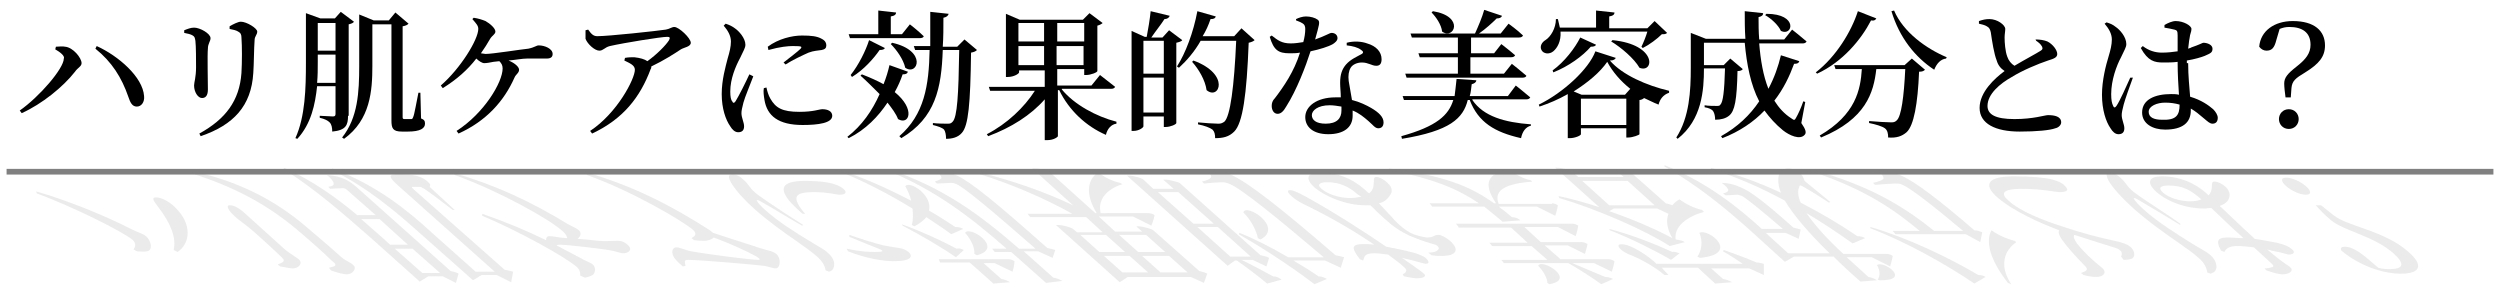 <?xml version="1.0" encoding="utf-8"?>
<!-- Generator: Adobe Illustrator 27.9.0, SVG Export Plug-In . SVG Version: 6.00 Build 0)  -->
<svg version="1.1" id="レイヤー_1" xmlns="http://www.w3.org/2000/svg" xmlns:xlink="http://www.w3.org/1999/xlink" x="0px"
	 y="0px" viewBox="0 0 380 44.7" style="enable-background:new 0 0 380 44.7;" xml:space="preserve">
<style type="text/css">
	.st0{fill:#808080;stroke:#808080;stroke-width:0.866;stroke-miterlimit:10;}
	.st1{opacity:0.16;}
	.st2{fill:#808080;}
</style>
<line class="st0" x1="1" y1="26.1" x2="379" y2="26.1"/>
<g>
	<g>
		<path d="M8.4,7.5l0.1-0.4c0.4,0,1-0.1,1.4,0c1.2,0.1,2.5,1.7,2.5,2.5c0,0.5-0.6,0.7-1,1.3c-1.8,2.3-5,4.9-8.1,6.3l-0.3-0.4
			c3-2.1,6.7-6.4,6.7-7.9C9.9,8.5,9.1,7.9,8.4,7.5z M20.8,16.2c-0.7,0-1-0.6-1.3-1.5c-1-2.9-2.5-5.3-5-7.3L14.7,7
			c3.3,1.5,7,4.7,7.2,7.6C22,15.5,21.5,16.2,20.8,16.2z"/>
		<path d="M28,5V4.6c0.5-0.2,1-0.4,1.5-0.4c0.9,0,2.5,0.9,2.5,1.6c0,0.5-0.4,0.8-0.4,1.6c-0.1,0.9,0,5,0,6.2c0,1-0.4,1.3-0.9,1.3
			c-0.6,0-1.2-0.9-1.2-1.9c0-0.5,0.3-1.2,0.3-2.8c0-1,0-3.2-0.1-4c-0.1-0.5-0.1-0.6-0.4-0.8S28.5,5.1,28,5z M30.5,20.7l-0.2-0.4
			c4-2.2,6.1-5,6.4-9.2c0.1-1.7,0.1-4.1,0-5.4c0-0.4-0.1-0.7-0.5-0.9c-0.3-0.2-0.8-0.3-1.3-0.4l0-0.4c0.5-0.3,1.3-0.7,1.7-0.7
			c0.9,0,2.5,1,2.5,1.5c0,0.5-0.4,0.7-0.4,1.3c-0.1,1.2-0.1,3.7-0.2,5C38.2,16.1,35.5,19,30.5,20.7z"/>
		<path d="M52.9,17.6c0,1.4-0.3,2.2-2.4,2.4c0-0.6-0.1-1.1-0.4-1.4c-0.3-0.3-0.7-0.5-1.5-0.7v-0.3c0,0,1.7,0.1,2,0.1
			c0.3,0,0.4-0.1,0.4-0.4v-4.2h-2.8c-0.3,2.8-0.9,5.7-3,8L44.9,21c1.5-3.3,1.6-7.6,1.6-11.5V2l2.2,0.8h2.2l0.9-1l2,1.5
			c-0.1,0.2-0.4,0.3-0.8,0.4V17.6z M51,12.6V8.3h-2.7v1.2c0,1,0,2-0.1,3.1H51z M48.3,3.5v4.2H51V3.5H48.3z M64,18
			c0.5,0.2,0.6,0.4,0.6,0.8c0,0.7-0.7,1.2-2.6,1.2h-0.9c-1.4,0-1.6-0.5-1.6-1.7V3.7h-2.9V10c0,3.8-0.3,8.2-4.3,11.1l-0.3-0.2
			c2.4-3,2.6-6.9,2.6-10.9V2.2l2.2,0.9h2.3l1-1.2l2,1.7c-0.2,0.2-0.4,0.3-0.9,0.4v13.7c0,0.3,0,0.4,0.3,0.4h0.5c0.2,0,0.4,0,0.5,0
			c0.1,0,0.2,0,0.3-0.3c0.2-0.4,0.5-2.3,0.8-3.7h0.3L64,18z"/>
		<path d="M72,2.7c0.7,0.1,1.3,0.3,1.8,0.5c0.7,0.4,1.5,1.1,1.5,1.6c0,0.4-0.5,0.6-0.8,1.1c-0.4,0.7-0.9,1.5-1.4,2.2
			c0.2,0,0.5,0.1,0.7,0.1c1.1,0,5.4-0.7,6.5-0.8c1-0.2,1.2-0.5,1.6-0.5c0.9,0,2.1,0.5,2.1,1.3c0,0.4-0.2,0.7-0.9,0.7s-2,0-3,0
			c-0.7,0-1.7,0.2-2.8,0.3c1,0.4,1.6,1,1.6,1.4c0,0.5-0.5,0.7-0.7,1.2c-1.6,3.6-4.3,6.6-8.5,8.5l-0.3-0.4c4.2-2.7,7-7.4,7-9.5
			c0-0.5-0.2-0.8-0.5-1.1l-0.9,0.1c-0.5,0.1-1,0.2-1.4,0.2c-0.3,0-0.8-0.3-1.2-0.7c-1.3,1.7-3,3.2-5.1,4.5l-0.3-0.4
			c3-2.6,5.7-7,5.7-8.6c0-0.5-0.3-0.8-0.9-1.5L72,2.7z"/>
		<path d="M89.4,4.5c0.5,0.7,0.8,1,1.4,1c1.7,0,9.1-0.8,10.4-1c0.6-0.1,0.9-0.4,1.3-0.4c0.7,0,2.5,1.7,2.5,2.4c0,0.6-1,0.7-1.5,1
			c-0.9,0.6-2.6,1.7-4.5,2.6c0,0.1,0,0.3-0.1,0.4c-1.6,4.3-4.2,7.6-8.9,9.8l-0.3-0.4c4.1-2.7,6.8-7.9,6.8-9.3c0-0.7-0.8-1-1.6-1.4
			l0.1-0.4c0.5-0.1,1-0.1,1.4-0.1c0.9,0.1,1.6,0.3,2,0.6c1.4-1,2.8-2.4,3.3-3.2c0.2-0.4,0.1-0.5-0.3-0.5c-0.9,0-6.5,0.9-8.7,1.4
			c-0.8,0.2-1,0.7-1.6,0.7c-0.7,0-1.8-1-2.1-1.8C89,5.7,89,5.1,89,4.6L89.4,4.5z"/>
		<path d="M114.5,11.6c-0.4,1.1-1.3,3.2-1.5,4c-0.2,0.8-0.3,1.2-0.3,1.6c0,0.7,0.4,1.4,0.4,2c0,0.6-0.3,0.9-0.9,0.9
			c-0.5,0-0.9-0.4-1.2-0.9c-0.7-1-1.3-2.7-1.3-4.9c0-2.2,0.6-4.2,0.9-5.4c0.3-1,0.5-1.8,0.5-2.6c0-0.9-0.5-1.7-1.1-2.4l0.3-0.3
			c0.6,0.2,1,0.4,1.4,0.7c0.6,0.4,1.6,1.5,1.6,2.5c0,0.5-0.3,0.9-0.8,2c-0.7,1.3-1.5,3.2-1.5,5.1c0,0.8,0.1,1.3,0.3,1.5
			c0.1,0.3,0.3,0.3,0.5,0c0.5-0.8,1.6-3,2.1-4.1L114.5,11.6z M116.5,13.3c0.1,0.5,0.3,1.2,0.6,1.7c0.8,1.4,1.8,2,4.4,2
			c2.2,0,3-0.4,3.5-0.4c0.8,0,1.5,0.3,1.5,1c0,1.1-2.1,1.4-4.5,1.4c-3.7,0-5.4-1.4-5.8-3.8c-0.1-0.6-0.2-1.3-0.1-1.8L116.5,13.3z
			 M116.7,7.1c1.6-1.2,3.7-1.7,5.2-1.7c1.4,0,2.3,0.1,3,0.5c0.6,0.3,0.7,0.7,0.7,1c0,0.4-0.2,0.6-0.7,0.7c-0.6,0.1-1.2,0.1-2,0.4
			c-0.9,0.4-2.4,1.1-3.5,1.8l-0.3-0.3c0.9-0.7,2.2-1.7,2.6-2.1c0.2-0.3,0.3-0.4-1.2-0.4c-0.7,0-1.9,0.1-3.7,0.6L116.7,7.1z"/>
		<path d="M138,10.9c-0.1,0.3-0.3,0.4-0.8,0.4c-0.3,0.9-0.7,1.8-1.2,2.7c3.2,2.6,2.2,5.1,0.5,4.1c-0.3-0.8-0.9-1.6-1.6-2.5
			c-1.4,2.1-3.3,4.1-5.9,5.4l-0.2-0.2c2.2-1.7,3.8-4,4.9-6.5c-1-1-2-2-2.9-2.8l0.2-0.2c1.3,0.5,2.4,1,3.3,1.5c0.4-1,0.7-2,0.9-2.9
			L138,10.9z M129,5.2h4.5V1.6l2.7,0.3c0,0.3-0.2,0.5-0.8,0.6v2.7h1.7l1.2-1.5c0,0,1.3,1,2.1,1.8c0,0.2-0.3,0.3-0.6,0.3h-10.6
			L129,5.2z M129.3,11.4c1.2-1.5,2.3-3.7,2.8-5.3l2.4,1.2c-0.1,0.2-0.3,0.3-0.8,0.3c-0.9,1.3-2.4,3-4.2,4.1L129.3,11.4z M135.6,6.5
			c5.4,1.2,3.9,5.1,2,3.8c-0.3-1.3-1.3-2.7-2.2-3.6L135.6,6.5z M148.5,7.6c-0.2,0.2-0.4,0.3-0.9,0.4c-0.1,7.8-0.4,11.1-1.4,12.2
			c-0.6,0.7-1.5,0.9-2.4,0.9c0-0.6-0.1-1.1-0.3-1.4c-0.3-0.3-0.9-0.5-1.7-0.7v-0.3c0.7,0.1,1.9,0.1,2.3,0.1c0.4,0,0.5-0.1,0.7-0.3
			c0.7-0.7,0.9-4.1,1-10.9h-2.5c-0.2,5.8-1.1,10.3-6.3,13.4l-0.3-0.3c3.8-3.3,4.5-7.7,4.6-13.1h-2.2l-0.2-0.6h2.5c0-1.7,0-3.4,0-5.2
			l2.8,0.3c-0.1,0.3-0.3,0.5-0.8,0.6c0,1.5,0,3-0.1,4.4h2.2l1.1-1.1L148.5,7.6z"/>
		<path d="M161.4,13.6c1.9,2.3,5.2,4.1,8.3,4.9l0,0.3c-0.8,0.1-1.4,0.8-1.6,1.7c-3-1.3-5.6-3.7-7.1-6.8h-0.2v7
			c0,0.1-0.6,0.6-1.6,0.6h-0.4v-6.2c-2.1,2.4-5.1,4.3-8.6,5.6l-0.2-0.3c3.1-1.6,5.7-4.1,7.3-6.6h-6.8l-0.2-0.6h8.5v-2.5h-3.9V11
			c0,0.2-0.8,0.7-1.7,0.7h-0.3V2.1l2.1,0.9h9.6l1-1l2,1.5c-0.1,0.1-0.4,0.3-0.8,0.4v6.9c0,0.2-1,0.6-1.7,0.6h-0.3v-0.9h-4.1V13h5.2
			l1.3-1.6c0,0,1.4,1.1,2.3,1.8c-0.1,0.2-0.3,0.3-0.6,0.3H161.4z M154.8,3.5v2.8h3.9V3.5H154.8z M158.7,9.8V7h-3.9v2.9H158.7z
			 M160.7,3.5v2.8h4.1V3.5H160.7z M164.7,9.8V7h-4.1v2.9H164.7z"/>
		<path d="M179.7,6.1c-0.1,0.2-0.5,0.3-0.9,0.4v12.2c0,0.2-0.9,0.6-1.6,0.6h-0.3v-1.6h-3.1v1.5c0,0.2-0.7,0.7-1.5,0.7H172V4.7l2,0.9
			h0.3c0.2-1,0.5-2.8,0.6-3.9l2.9,0.7c-0.1,0.3-0.4,0.5-0.8,0.5c-0.5,0.8-1.4,1.9-2,2.8h1.7l1-1.1L179.7,6.1z M173.8,6.2v5h3.1v-5
			H173.8z M176.9,17.1v-5.3h-3.1v5.3H176.9z M190.7,6.1c-0.2,0.2-0.5,0.3-0.9,0.4c-0.3,7.9-0.9,12.2-2.2,13.5c-0.8,0.8-1.7,1-2.9,1
			c0-0.6-0.1-1-0.4-1.3c-0.4-0.3-1.2-0.6-2.2-0.8l0-0.3c1,0.1,2.5,0.2,3.1,0.2c0.4,0,0.6-0.1,0.9-0.3c0.9-0.8,1.5-5.4,1.8-12.3h-5.4
			c-0.9,1.6-2.1,3-3.3,4.1l-0.3-0.2c1.3-2,2.5-5.2,3.1-8.4l2.8,0.8c-0.1,0.3-0.3,0.4-0.8,0.4c-0.3,0.9-0.7,1.8-1.2,2.6h4.8l1.1-1.2
			L190.7,6.1z M181.4,9.2c5.7,2.1,3.9,6.1,2,4.5c-0.2-1.5-1.2-3.2-2.2-4.3L181.4,9.2z"/>
		<path d="M197,2.9c0.4-0.2,1-0.4,1.5-0.4c0.7,0,1.4,0.2,1.8,0.5c0.4,0.3,0.2,0.8-0.4,3c1.7-0.6,2.2-1,2.5-1c0.5,0,0.9,0.3,0.9,0.8
			c0,0.4-0.4,0.7-0.7,0.9c-0.7,0.4-2,0.8-3.4,1.1c-0.7,2.2-2.1,5.9-3.7,8.4c-0.4,0.7-0.8,1.1-1.3,1.1c-0.6,0-0.9-0.6-0.9-1.2
			c0-0.4,0.1-0.8,0.5-1.2c1.3-1.7,2.9-4,3.8-6.9c-0.5,0.1-1.1,0.1-1.6,0.1c-1.7,0-2.4-0.5-3-2.5l0.3-0.2c0.9,0.7,1.5,1.2,2.9,1.2
			c0.6,0,1.3-0.1,1.9-0.2c0.2-0.7,0.3-1.4,0.3-2c0-0.4-0.1-0.7-0.5-0.9c-0.3-0.2-0.7-0.3-0.9-0.4V2.9z M204.7,6.5
			c1.1-0.3,2.3-0.2,3.1,0.1c1.4,0.4,2.2,1.3,2.2,2.4c0,0.6-0.2,1-0.8,1c-0.7,0-1.2-0.5-2.2-0.5c-0.7,0-1.4,0.3-1.7,0.8
			s-0.4,1.2-0.3,2c0.1,0.6,0.3,1.8,0.5,2.9c1.2,0.3,2.2,0.8,2.9,1.2c1.2,0.7,1.9,1.4,1.9,2.2c0,0.7-0.4,0.9-0.8,0.9
			c-0.5,0-0.8-0.5-1.5-1.1c-0.7-0.6-1.4-1.2-2.4-1.6c0,0.3,0,0.6,0,0.8c0,1.8-1.4,2.8-3.7,2.8c-2.3,0-3.5-1.1-3.5-2.6
			c0-1.6,1.7-3,4.6-3c0.3,0,0.5,0,0.8,0c0-0.8-0.1-1.5-0.1-2.2c0-1.3,0.3-2.1,0.9-2.8c0.7-0.8,1.7-1.2,2.4-1.6
			c0.3-0.2,0.2-0.4-0.1-0.6c-0.5-0.4-1.3-0.6-2.2-0.7V6.5z M203.9,16.2c-0.6-0.1-1.2-0.2-1.8-0.2c-1.8,0-2.7,0.8-2.7,1.5
			c0,0.7,0.6,1.3,2.1,1.3c1.7,0,2.4-0.8,2.4-2C203.9,16.6,203.9,16.4,203.9,16.2z"/>
		<path d="M223.8,15.2c1.7,2.5,4.9,3.4,8.9,3.7v0.2c-0.8,0.2-1.3,0.9-1.5,1.9c-4-0.9-6.5-2.4-7.8-5.8h-0.3c-0.7,2.8-2.7,4.7-10,5.9
			l-0.1-0.4c5.4-1.5,7.2-3.2,7.9-5.5h-7.5l-0.2-0.6h7.9c0.1-0.8,0.2-1.6,0.3-2.6l3,0.2c0,0.3-0.3,0.5-0.7,0.6
			c-0.1,0.6-0.1,1.2-0.3,1.8h5.8l1.2-1.6c0,0,1.4,1.1,2.2,1.8c-0.1,0.2-0.3,0.3-0.6,0.3H223.8z M221.6,11.2V8.7h-5.8l-0.2-0.6h6V5.7
			h-7l-0.2-0.6h9.8c0.5-1.1,1.1-2.5,1.4-3.6l2.7,0.9c-0.1,0.3-0.4,0.4-0.8,0.4c-0.7,0.7-1.7,1.6-2.7,2.3h3.3l1.2-1.5
			c0,0,1.4,1,2.2,1.8c-0.1,0.2-0.3,0.3-0.6,0.3h-7.3v2.4h3.5l1.1-1.4c0,0,1.3,1,2.1,1.7c-0.1,0.2-0.3,0.3-0.6,0.3h-6.2v2.5h5.1
			l1.2-1.5c0,0,1.4,1.1,2.2,1.8c0,0.2-0.3,0.3-0.5,0.3h-17.7l-0.2-0.6H221.6z M217.8,1.7c4.9,0.8,3.2,4.4,1.4,3.1
			c-0.1-1-0.9-2.2-1.6-2.9L217.8,1.7z"/>
		<path d="M245.6,8.8c-0.1,0.2-0.3,0.4-0.9,0.4c1.9,2.2,5.6,3.8,9,4.6l0,0.3c-0.9,0.3-1.4,1-1.6,1.8c-0.8-0.3-1.5-0.7-2.2-1
			c-0.1,0.1-0.4,0.3-0.7,0.3v5.2c0,0.1-1,0.5-1.7,0.5h-0.3v-1.4h-6.9v0.9c0,0.2-0.9,0.6-1.7,0.6h-0.3v-6.7c-1.4,0.8-2.8,1.4-4.3,1.9
			l-0.1-0.3c3.7-1.8,7.6-5.4,8.6-8.1L245.6,8.8z M237.2,4.8c0.1,1.5-0.5,2.5-1.1,3c-0.6,0.5-1.5,0.4-1.8-0.2
			c-0.3-0.6,0.1-1.2,0.6-1.5c0.8-0.5,1.6-1.8,1.6-3.2h0.3c0.1,0.4,0.2,0.9,0.3,1.3h5.5V1.6l2.8,0.3c0,0.3-0.2,0.5-0.8,0.6v1.8h5.8
			l1.1-1.1l1.9,1.8c-0.2,0.2-0.4,0.2-0.8,0.2c-0.7,0.7-1.9,1.6-2.9,2.1l-0.2-0.2c0.3-0.6,0.7-1.6,0.9-2.3H237.2z M236,10.7
			c1.8-1.3,3.4-3.4,4.2-5l2.4,1.1c-0.1,0.2-0.3,0.3-0.8,0.3c-1.2,1.4-3.4,3-5.7,3.9L236,10.7z M247.8,13.5c-1.5-1.2-2.7-2.6-3.5-4.1
			c-1.1,1.6-2.9,3.1-5.1,4.5l1.2,0.5h6.6L247.8,13.5z M247.2,19V15h-6.9V19H247.2z M245.1,6.1c6.9,0.7,6.3,5.1,4.1,4.2
			c-0.8-1.4-2.8-3.1-4.3-4L245.1,6.1z"/>
		<path d="M273.8,18.7c0.7,1,0.8,1.5,0.5,1.8c-0.7,0.8-2.3,0.1-3.3-0.7c-1.1-0.9-2-1.9-2.8-3c-1.6,1.7-3.8,3.2-6.4,4.2l-0.2-0.3
			c2.5-1.4,4.4-3.2,5.8-5.3c-1.3-2.5-1.9-5.6-2.2-8.9H259v3.4h3l1-1l1.9,1.6c-0.1,0.2-0.4,0.3-0.8,0.3c-0.1,4.4-0.4,6.1-1.3,6.8
			c-0.5,0.4-1.2,0.6-2.1,0.6c0-0.5-0.1-1-0.3-1.3c-0.2-0.3-0.7-0.5-1.3-0.6l0-0.3c0.5,0.1,1.5,0.1,1.8,0.1c0.3,0,0.5,0,0.6-0.2
			c0.4-0.4,0.6-2,0.7-5.5H259c0,3.3-0.3,7.8-4,10.7l-0.2-0.2c2-3.1,2.2-7.1,2.2-10.6V5l2.3,0.9h6c-0.1-1.4-0.1-2.8-0.1-4.2l2.8,0.3
			c0,0.3-0.2,0.5-0.7,0.6c0,1.1,0,2.2,0.1,3.4h3.8l1.2-1.5c0,0,1.4,1.1,2.2,1.8c-0.1,0.2-0.3,0.3-0.6,0.3h-6.6
			c0.2,2.5,0.6,4.9,1.4,6.9c0.9-1.7,1.5-3.4,1.9-5.1l2.8,0.9c-0.1,0.3-0.3,0.4-0.8,0.4c-0.7,1.9-1.6,3.8-3,5.6
			c0.7,1.1,1.5,2,2.6,2.7c0.4,0.3,0.5,0.3,0.7-0.1c0.3-0.5,0.8-1.6,1.1-2.5l0.3,0.1L273.8,18.7z M268.5,2.1c4.9,0,4,3.5,2.2,2.6
			c-0.4-0.9-1.5-1.9-2.4-2.4L268.5,2.1z"/>
		<path d="M285.2,2.8c-0.1,0.2-0.3,0.4-0.8,0.3c-1.5,2.9-4.3,6.3-8.2,8.1l-0.2-0.2c3.1-2.4,5.4-6.2,6.4-9.3L285.2,2.8z M290.6,8.9
			l2,1.7c-0.2,0.2-0.4,0.3-0.9,0.3c-0.2,4.9-0.8,8.2-1.9,9.2c-0.7,0.6-1.5,0.9-2.8,0.8c0-0.6-0.1-1.1-0.5-1.4
			c-0.4-0.3-1.4-0.6-2.4-0.8l0-0.3c1.1,0.1,2.8,0.2,3.4,0.2c0.4,0,0.6-0.1,0.8-0.3c0.7-0.6,1.1-3.6,1.3-7.8h-4.4
			c-0.4,3.6-1.6,7.6-8.4,10.4l-0.2-0.3c5.5-3.2,6.2-7,6.4-10.1H279l-0.2-0.6h10.7L290.6,8.9z M287.9,1.6c1.4,3.3,4.9,5.8,8,7.1
			l-0.1,0.2c-0.8,0.1-1.4,0.7-1.8,1.7c-2.9-1.9-5.3-4.9-6.5-8.9L287.9,1.6z"/>
		<path d="M309.4,6c0.7,0,1.3,0.1,1.8,0.3c0.8,0.4,1.5,1.3,1.5,1.9c0,0.5-0.4,0.7-1.4,1c-1.5,0.5-3.9,1.5-5.5,2.5
			c-1.8,1-3.7,2.6-3.7,4.4c0,1.3,1.2,2,4.1,2c2.9,0,4.6-0.6,5.1-0.6c1,0,2,0.2,2,1.1c0,0.4-0.4,0.8-0.9,0.9
			c-0.8,0.3-2.8,0.5-5.4,0.5c-3.7,0-6.1-1.2-6.1-3.6s2.3-4.5,3.8-5.6c-0.6-0.4-1-0.9-1.2-1.6c-0.4-1-0.7-2.9-0.9-4.3
			c-0.1-0.4-0.2-0.7-0.6-0.9c-0.3-0.2-0.8-0.3-1.2-0.4l0-0.4c0.6-0.2,1-0.3,1.6-0.3c1.2,0,2.4,0.9,2.4,1.5c0,0.4-0.1,0.8-0.1,1.3
			c0,0.8,0.1,2.1,0.4,2.9c0.2,0.6,0.6,1.1,1.1,1.4c1.5-0.9,3.4-1.9,4-2.3c0.3-0.2,0.3-0.3,0.2-0.6c-0.2-0.4-0.6-0.7-0.9-0.9L309.4,6
			z"/>
		<path d="M324.2,11.8c-0.4,1.1-1.2,3.3-1.4,4.1c-0.2,0.8-0.3,1.2-0.3,1.6c0,0.7,0.4,1.4,0.4,2c0,0.6-0.3,0.9-0.9,0.9
			c-0.5,0-0.9-0.4-1.2-0.9c-0.7-1-1.3-2.8-1.3-5.1c0-2.2,0.6-4.5,1-5.8c0.3-1,0.5-1.8,0.5-2.6c0-0.9-0.5-1.7-1.1-2.4l0.3-0.2
			c0.6,0.2,0.9,0.3,1.4,0.7c0.6,0.4,1.6,1.5,1.6,2.6c0,0.5-0.3,0.9-0.8,2c-0.7,1.3-1.5,3.5-1.5,5.6c0,0.9,0.1,1.4,0.3,1.8
			c0.1,0.3,0.3,0.3,0.5,0c0.5-0.7,1.6-3.2,2.1-4.3L324.2,11.8z M332.6,9.6c0,2,0.2,3.7,0.3,5.1c1.7,0.5,2.8,1.3,3.5,1.9
			c0.4,0.4,0.7,0.9,0.7,1.3c0,0.6-0.3,0.9-0.8,0.9c-0.4,0-0.7-0.3-1.3-0.8c-0.7-0.6-1.3-1.1-2-1.5v0.3c0,1.8-1.2,2.9-3.9,2.9
			c-1.9,0-3.5-0.9-3.5-2.6c0-2,2-2.8,4.4-2.8c0.4,0,0.8,0,1.2,0.1c-0.1-1.4-0.2-3.3-0.2-4.8V9.4c-0.7,0.1-1.5,0.1-2.2,0.1
			c-1.3,0-2.3-0.2-3.4-2.2l0.3-0.3c0.9,0.7,1.9,1,2.9,1c0.9,0,1.7-0.1,2.4-0.2V5.4c0-0.7-0.1-0.8-0.5-0.9c-0.4-0.1-0.9-0.2-1.5-0.3
			l0-0.4c0.5-0.3,1.2-0.6,1.7-0.6c1.2,0,2.4,0.7,2.4,1.2c0,0.5-0.2,0.6-0.3,1.5c-0.1,0.4-0.1,0.9-0.2,1.5c0.2-0.1,0.4-0.1,0.5-0.2
			c1.2-0.4,1.7-0.7,1.8-0.7c0.6,0,1.4,0.3,1.4,0.9c0,0.6-0.3,0.7-1.2,1.1c-0.5,0.2-1.5,0.5-2.7,0.7V9.6z M331.3,15.9
			c-0.7-0.2-1.4-0.3-2.2-0.3c-1.2,0-2.5,0.5-2.5,1.4c0,0.9,0.9,1.2,2,1.2C330.8,18.3,331.3,17.5,331.3,15.9L331.3,15.9z"/>
		<path d="M346,6.1c-0.3,1.2-0.7,1.6-1.5,1.6c-0.4,0-0.8-0.2-1.1-0.6c0.2-2.4,2.3-3.9,5.1-3.9c3.3,0,4.9,1.5,4.9,3.7
			c0,1.7-0.9,2.8-3,4.1c-1.5,0.9-2,1.3-2.1,2.4l-0.1,1.4h-0.8c-0.1-0.7-0.2-1.6-0.2-2.1c0-0.9,0.5-1.5,1.9-2.6
			c1.4-1.1,2.1-2,2.1-3.3c0-1.9-1.3-2.7-3.2-2.7c-0.6,0-1,0.1-1.5,0.3L346,6.1z M349.4,18.1c0,0.8-0.6,1.5-1.5,1.5s-1.5-0.7-1.5-1.5
			s0.6-1.5,1.5-1.5S349.4,17.3,349.4,18.1z"/>
	</g>
</g>
<g class="st1">
	<path class="st2" d="M20.2,36.5c-1.5-1.3-9.4-5.2-14.6-7.1l-0.1-0.3c4.6,1.3,10.3,3.6,14.4,5.7c1,0.5,1.8,0.7,2.3,1.1
		c0.8,0.7,1.1,2.2,0.1,2.3c-0.4,0.1-1.1,0-1.5,0l-0.5-0.3C20.6,37.5,20.7,37,20.2,36.5z M26.6,31.5c2.7,2.6,2.3,5.5,0.4,6.8L26.4,38
		c0.4-1.9-0.4-4-2.4-6.6c-0.7-0.9-1-1.4-0.3-1.4C24.5,30,25.7,30.6,26.6,31.5z"/>
	<path class="st2" d="M46.7,34.6c1.4,1.2,3.9,3.3,5.2,4.5c0.7,0.6,1.3,0.7,1.8,1.2c0.6,0.5-0.1,1.4-1,1.4c-0.5,0-1.6-0.3-2.4-0.6
		L50,40.7c0.4-0.1,0.8-0.2,0.9-0.3c0.2-0.2,0-0.4-0.5-0.8c-1.2-1.2-3.6-3.3-5.5-4.9c-4.6-3.8-9.4-6.3-15.6-8.3L29.1,26
		C35.7,27.4,41.5,30.1,46.7,34.6z M43.1,39.7c0.1-0.2,0-0.3-0.4-0.7c-0.7-0.7-2.9-2.7-3.9-3.6c-1.6-1.4-2.6-2-3.1-2.5
		c-1-0.9-1.4-1.7-0.8-1.7c0.6,0,1.3,0.3,2.3,1.2c1.2,1.1,5.3,4.8,6.2,5.6c0.9,0.7,1.5,1,2,1.4c0.7,0.6,0,1.4-0.9,1.4
		c-0.4,0-1.2-0.2-1.9-0.3l-0.4-0.3C42.7,40,43,39.9,43.1,39.7z"/>
	<path class="st2" d="M68.5,41.2c0.5,0.1,0.9,0.2,1.2,0.4l-0.4,1.4L67.3,42h-2.2l-1.3,0.8l-7.5-6.7c-4-3.5-8.3-7.3-13.2-10.4
		l0.1-0.2c4.4,2,8,4.6,11.1,7.2h2.8L52.9,29c-0.3-0.3-0.5-0.4-0.8-0.4c-0.4,0-1.9,0.1-1.9,0.1l-0.3-0.3c0.7-0.1,0.9-0.3,0.8-0.6
		c0-0.2-0.4-0.7-1-1.2c2.4,0.2,3.5,0.9,4.9,2.2L68.5,41.2z M69.1,31.9h-0.3c-1.7-1.3-3.9-3-4.5-3.3c-0.3-0.2-0.4-0.2-0.5-0.2
		c-0.1,0-0.3,0-0.5,0h-0.5c-0.3,0-0.2,0.1,0.1,0.4L76.7,41c0.6,0.1,0.9,0.2,1.3,0.3l-0.3,1.6l-2.2-1.1h-2.3l-1.3,0.8l-7.9-7
		c-4-3.6-8.2-7.1-13.6-9.8l0.1-0.2c6.9,2.6,11.6,6.5,15.4,10l6.4,5.7h2.9L60.4,28.1c-1.2-1.1-1.5-1.6-0.1-1.6h0.9
		c1.9,0,3,0.4,3.8,1.1c0.4,0.4,0.5,0.5,0.3,0.8L69.1,31.9z M54.9,33.3c1.1,1,2.2,1.9,3.2,2.8l1.2,1.1h2.7l-4.3-3.9H54.9z M66.9,41.5
		l-4.2-3.7H60l4.2,3.7H66.9z"/>
	<path class="st2" d="M88.2,41.9c0-0.6-0.1-0.9-0.5-1.3c-1.7-1.5-8.7-5.4-14.4-7.8l0-0.3c3.5,1.2,6.6,2.5,9.7,4
		c0-0.3,0.1-0.6,0.5-0.6c0.4,0,1,0.1,1.6,0.2l1.1,0.1c0-0.2-0.1-0.5-0.6-1c-2.1-1.9-9.6-6.1-16.5-8.6l-0.1-0.3
		c6.3,1.8,12,4.5,17.2,7.7c0.7,0.4,1.3,0.6,1.8,1c0.4,0.4,0.3,0.9-0.2,1.3c1.2,0.1,2.4,0.2,3.1,0.3c1.1,0.1,2.3,0,3,0
		c0.7,0,1.2,0.3,1.6,0.7c0.7,0.7,0,1.2-0.8,1.2c-0.4,0-1-0.3-2.2-0.5c-1.3-0.2-6.2-0.8-7.3-0.8c-0.2,0-0.4,0-0.6,0.1
		c1.2,0.6,2.4,1.3,3.6,1.9c0.8,0.5,1.4,0.6,1.9,1c0.5,0.5,0.4,1.1,0.1,1.5c-0.2,0.2-0.7,0.4-1.3,0.5L88.2,41.9z"/>
	<path class="st2" d="M103.8,40.5c-0.6-0.5-1-0.9-1.3-1.3c-0.5-0.7-0.4-1.6,0.3-1.6c0.6,0,1.2,0.4,2.3,0.6c2.7,0.5,9.2,1.3,10.1,1.3
		c0.4,0,0.4-0.1-0.2-0.5c-1.4-0.8-4.1-2-6.5-2.9c-0.2,0.2-0.7,0.5-1.5,0.5c-0.4,0-0.9,0-1.5-0.1l-0.4-0.3c0.5-0.3,0.9-0.6,0.3-1.2
		c-1.4-1.3-9.4-6-16.2-8.4l-0.1-0.4c7,2,12.9,5,18.8,8.8c0.2,0.2,0.4,0.3,0.5,0.4c2.8,0.9,5.6,1.8,7.1,2.3c0.8,0.3,1.9,0.4,2.5,0.9
		c0.8,0.7,0.6,2.2-0.1,2.2c-0.4,0-1.1-0.3-1.8-0.4c-1.6-0.2-9.8-0.9-11.5-0.9c-0.7,0-0.5,0.3-0.4,0.9L103.8,40.5z"/>
	<path class="st2" d="M121.9,34.3c-1.6-0.9-5-3-6.3-3.7c-0.5-0.3-0.7-0.2-0.5,0c0.1,0.2,0.4,0.6,1.3,1.4c1.9,1.7,4.6,3.4,6.6,4.6
		c1.6,1,2.3,1.3,2.8,1.8c1.1,0.9,1.1,1.9,0.9,2.3c-0.1,0.3-0.3,0.5-0.7,0.6l-0.5-0.2c-0.1-0.6-0.4-1.3-1.3-2.1
		c-0.8-0.7-1.9-1.5-3.2-2.4c-1.6-1.1-4.3-3-6.4-4.9c-2.2-2-3.4-3.6-3.7-4.4c-0.2-0.5-0.1-0.8,0.4-0.8c0.6,0,1.2,0.3,1.8,0.9
		c0.6,0.5,0.9,1.2,1.6,1.8c0.3,0.3,0.9,0.7,1.9,1.4c1,0.7,3.9,2.6,5.5,3.6L121.9,34.3z M122,32.5c-0.6-0.5-1.2-1.1-1.7-1.6
		c-1.9-2.1-1.7-3.4,2-3.4c2.4,0,4.7,0.2,5.9,1.2c0.7,0.6,0.2,0.9-0.6,0.9c-0.5,0-1.7-0.4-3.9-0.4c-2.6,0-3,0.6-2.4,1.8
		c0.2,0.4,0.7,1.1,1.1,1.5L122,32.5z M128.7,37.8c2.3,0.5,3.6,0.5,4.3,0.5c1.5,0,1.2-0.2,0.8-0.4c-0.8-0.3-3-1.2-4.7-1.9l0-0.3
		c1.7,0.6,3.9,1.3,5.2,1.6c1,0.2,1.7,0.3,2.4,0.4c0.6,0.1,1,0.3,1.4,0.6c0.3,0.3,0.5,0.6,0.2,0.9c-0.3,0.3-1,0.5-2.5,0.5
		c-1.5,0-4.1-0.4-6.9-1.5L128.7,37.8z"/>
	<path class="st2" d="M144.6,35.6c-1.2-0.9-2.5-1.7-3.8-2.6c-0.4,0.5-0.9,0.9-1.8,1.4l-0.4-0.2c0.2-0.7,0.2-1.6,0.1-2.5
		c-3.6-2.2-7.6-4.3-11.5-5.8l0-0.2c3.9,1.2,7.8,3,11.3,4.8c-0.2-0.8-0.5-1.5-0.9-2.2c0.7-0.9,4.2,1.4,3.6,3.7c1.4,0.8,2.8,1.7,4,2.5
		c0.5,0,0.9,0.1,1.2,0.3L144.6,35.6z M160,39.2l-2.2-1h-2.2c1.4,1.2,2.9,2.6,4.5,4c0.6,0.1,1,0.3,1.4,0.5L159,43
		c-1.9-1.7-3.6-3.2-5.3-4.7h-2.5l-0.4-0.5h2.2c-5.6-4.9-10.7-8.8-17.9-11.8l-0.1-0.3c8.4,2.8,13.9,6.9,19.9,12.1h2.5
		c-7-6.1-10.7-9.2-12-9.8c-0.4-0.2-0.6-0.2-0.9-0.2c-0.4,0-1.5,0.1-2.1,0.1l-0.3-0.3c0.6-0.2,1-0.4,1-0.6c0-0.2-0.4-0.7-1-1.2
		c1,0,2.1,0.3,3.4,0.9c2.1,1,5.7,3.9,13.7,11c0.5,0.1,0.9,0.2,1.2,0.3L160,39.2z M137.1,34.1c2.8,1,6.1,2.5,8.3,3.7
		c0.4-0.1,0.7,0,1.1,0.2l-1.2,1.1c-2-1.4-5.4-3.4-8.1-4.8L137.1,34.1z M142.7,39.4h10.6c0.3,0,0.6,0.1,0.9,0.3
		c0,0.7-0.3,1.6-0.3,1.6l-2.7-1.3h-1.7l2.7,2.4c0.6,0.1,1,0.3,1.3,0.5l-2.5,0.2l-3.6-3.2h-4.5L142.7,39.4z M148.1,38.6
		c0.1-0.8-0.4-2.1-1.4-3.2c0.6-1.2,6,2.3,1.8,3.4L148.1,38.6z"/>
	<path class="st2" d="M174.6,32.4c0.3,0,0.6,0.1,0.9,0.3c-0.1,0.7-0.5,1.6-0.5,1.6l-2.8-1.4H167l2.5,2.3h4.1l-0.9-0.8h0.3
		c0.7,0,2.1,0.4,2.3,0.6l7,6.2c0.4,0.1,0.9,0.2,1.2,0.4l-0.5,1.4l-2-0.9h-9.6l-1.2,0.8l-9.7-8.7h0.3c0.8,0,2.1,0.4,2.3,0.6l0.6,0.5
		h3.9l-2.5-2.3h-8.5l-0.4-0.5h6.8c-4.1-2.3-9.2-4.5-14-6l-0.1-0.3c4.8,1.2,9.8,2.9,14.2,5l-6.2-5.6h0.4c1,0,2.1,0.4,2.2,0.5l7,6.3
		h0.2c-1.7-2.8-1.5-5,0.2-6.2c1.2,0.9,2.4,1.4,3.4,1.6l0.3,0.2c-2.3,0.7-3.8,2.3-3.3,4.4H174.6z M164.2,35.7l2.9,2.6h3.9l-2.9-2.6
		H164.2z M174.5,41.4l-2.8-2.5h-3.9l2.8,2.5H174.5z M170.1,35.7l2.9,2.6h4.1l-2.9-2.6H170.1z M180.5,41.4l-2.8-2.5h-4.1l2.8,2.5
		H180.5z"/>
	<path class="st2" d="M192.5,40.5l-2.1-1h-1.7c1.5,0.7,3.5,1.8,4.8,2.5c0.5,0,0.9,0.2,1.3,0.5l-2.2,0.6c-1.3-1.1-3.3-2.6-4.6-3.5
		h-0.3l-1.1,0.8l-15.3-13.7h0.3c0.8,0,2,0.4,2.2,0.6l1.5,1.4h3.1l-1.6-1.4h0.3c0.7,0,2,0.4,2.2,0.5l12.3,11c0.5,0.1,1,0.2,1.3,0.4
		L192.5,40.5z M176,29.2l5.4,4.8h3.1l-5.4-4.8H176z M190.1,39l-5-4.5h-3.1l5,4.5H190.1z M203.8,40.7l-2.4-1.1h-4.8
		c1.2,0.7,2.5,1.5,3.8,2.4c0.5,0,0.9,0.2,1.3,0.4l-1.9,0.8c-3.8-2.9-8.2-5.7-11.5-7.6l0.1-0.2c2.3,0.9,4.8,2.2,7.4,3.7h5.4
		c-7.3-6.2-12.4-10.3-14.2-11.1c-0.5-0.2-0.8-0.3-1.2-0.3c-0.5,0-1.9,0.1-2.8,0.2l-0.3-0.3c0.8-0.2,1.3-0.4,1.4-0.7
		c0-0.3-0.3-0.7-0.9-1.2c1.3,0,2.4,0.2,4,0.9c2.6,1.2,7.6,5.1,15.8,12.2c0.5,0.1,1,0.2,1.3,0.3L203.8,40.7z M191.2,36.2
		c-0.2-1-0.9-2.6-2.2-3.9c0.3-1.5,6.2,2.2,2.6,4.1L191.2,36.2z"/>
	<path class="st2" d="M213.2,41.7c0.2-0.1,0.4-0.2,0.5-0.4c0.1-0.2,0.1-0.4-0.4-0.8c-0.5-0.5-1.4-1.1-2.3-1.8
		c-0.7-0.1-1.5-0.2-2.1-0.2c-1.4,0-1.5,0.4-1.7,1.1l-0.5-0.2c-1.4-1.8-1.2-2.3,0.5-2.3c0.5,0,1.1,0,1.7,0.1
		c-3.8-2.6-7.7-4.7-10.8-6.2c-0.8-0.4-1.2-0.7-1.7-1.1c-0.6-0.5-0.9-1-0.3-1c0.5,0,1.3,0.4,2.4,1c4.2,2.3,9.3,5.6,12.2,7.6
		c1.7,0.3,3.4,0.7,4.5,1c0.5,0.2,1.2,0.4,1.6,0.8c0.5,0.5,0.4,0.8-0.1,0.8c-0.3,0-1.3-0.4-3.6-0.9c2.9,2,3.6,2.5,3.5,2.7
		c-0.1,0.3-0.6,0.4-1.3,0.4c-0.5,0-1.3-0.2-1.9-0.3L213.2,41.7z M217.1,38.4c0.9,0,1.4-0.2,1.6-0.6c0-0.2-0.1-0.4-0.5-0.6
		c-1.1-0.3-2.4-0.7-4-1.4c-1.3-0.6-2.5-1.4-3.8-2.6c-0.7-0.6-1.4-1.3-2.1-2c-0.2,0-0.5,0-0.8,0c-2.9,0-6-1.3-7.7-2.7
		c-1.4-1.3-1.3-2.3,1-2.3c2.3,0,4.7,0.9,6.5,2.5c0.3,0.2,0.5,0.5,0.8,0.7c0.5-0.4,0.7-0.9,0.7-1.5c0.1-0.5-0.1-1,0.4-1
		c0.4,0,1.1,0.3,1.7,0.9c0.8,0.7,0.8,1.4,0.3,2c-0.3,0.4-0.7,0.9-1.6,1.1c1,1.1,2,2.1,2.5,2.7c0.7,0.7,1.4,1.3,2.3,1.8
		c0.8,0.4,1.8,0.6,2.5,0.7c1.1,0,1-0.4,1.7-0.4c0.5,0,1.2,0.4,1.8,0.9c1,0.9,1.2,1.7,0.2,2.1c-0.5,0.2-1.7,0.3-3,0.1L217.1,38.4z
		 M206.3,29.5c-1.2-1.1-2.7-1.8-4.5-1.8c-1.5,0-1.6,0.5-0.8,1.1c0.7,0.6,2.4,1.3,4.2,1.3c0.7,0,1.2-0.1,1.7-0.2
		C206.7,29.8,206.5,29.6,206.3,29.5z"/>
	<path class="st2" d="M235.9,30.9c0.3,0,0.6,0.1,0.9,0.3c-0.1,0.7-0.4,1.6-0.4,1.6l-2.8-1.4h-5.8c0.7,0.5,1.3,1,2,1.6
		c0.5,0,1,0.2,1.3,0.5l-2.7,0.2c-1-0.8-1.9-1.6-2.8-2.3h-7.9l-0.4-0.5h7.5c-3.1-2.1-6.7-3.7-13.5-5l-0.2-0.3
		c8.6,1.1,12.5,2.8,16,5.3h0.3c-2.1-3.1-1.2-4.5,1.9-5.2c1.2,0.9,2.3,1.5,3.4,1.7l0.2,0.2c-3.6,0.3-6,1.1-5.1,3.4H235.9z
		 M221.7,34.5l-0.4-0.5H239c0.3,0,0.6,0.1,0.9,0.3c-0.1,0.7-0.4,1.6-0.4,1.6l-2.7-1.4h-5.1l2.5,2.3h6.2c0.3,0,0.6,0.1,0.9,0.3
		c-0.1,0.6-0.4,1.5-0.4,1.5l-2.6-1.3h-3.5l2.4,2.1h7.3c0.3,0,0.6,0.1,0.9,0.3c-0.1,0.7-0.4,1.6-0.4,1.6l-2.7-1.3h-3.3
		c1.7,0.7,3.6,1.5,5,2.1c0.4,0,0.8,0.1,1.2,0.3l-1.8,0.8c-1.4-1-3.4-2.3-5-3.2h-9.8l-0.4-0.5h7l-2.4-2.1h-6l-0.4-0.5h5.8l-2.5-2.3
		H221.7z M235.2,43c0-0.6-0.5-1.7-1.4-2.6c0.5-1.2,5.9,2.1,1.7,2.8L235.2,43z"/>
	<path class="st2" d="M253.8,37.4c-3.7-2.4-11.3-5.7-16.8-7.3l-0.1-0.3c1.9,0.4,4.1,1,6.2,1.7l-6.7-6h0.3c0.8,0,2.1,0.4,2.3,0.6
		l0.9,0.8h6.9l-1.4-1.2h0.3c0.7,0,2,0.4,2.2,0.5l5.3,4.7c0.4,0.1,0.8,0.2,1,0.3c0.3-0.4,0.7-0.7,1.1-0.9c0.9,0.7,2.3,1.4,3.4,1.6
		l0.3,0.3c-2.5,0.7-4.6,2.2-4.3,4.2c0.7,0.1,1.1,0.2,1.4,0.4L253.8,37.4z M240.5,27.5l4.1,3.7h6.9l-4.1-3.7H240.5z M244.6,34.8
		c3.2,0.8,7,2.3,9.6,3.5c0.4-0.1,0.7,0.1,1.1,0.2l-1.3,1c-2.4-1.4-6.2-3.3-9.3-4.5L244.6,34.8z M251.9,31.7h-6.6l-0.7,0.4
		c3.5,1.2,7,2.7,9.6,4.1c-0.8-1.4-1-2.6-0.6-3.7L251.9,31.7z M265.2,40.3c-1-0.7-2.4-1.6-3.3-2.1l0.1-0.2c1.5,0.5,3.6,1.3,5,1.9
		c0.4,0,0.7,0.1,1.1,0.2l0,1.7l-2.2-1h-5.8l1.8,1.6c0.6,0.1,1,0.3,1.4,0.5l-2.6,0.2l-2.6-2.4h-5.5c0.3,0.4,0.7,0.7,1,1.1H253
		c-1.4-1.2-3.6-2.4-4.8-2.9c-0.9-0.3-1.8-0.8-2.1-1.3c-0.4-0.6,0.6-0.6,1.6-0.2c1.2,0.5,2.7,1.4,4.1,2.7H265.2z M258,39
		c0.6-0.8,0.9-2.3,0.3-3.6c1.3-0.8,6.4,3.2,0.1,3.8L258,39z"/>
	<path class="st2" d="M278.2,30.7l-0.2,0.1c-1.2-0.8-2.8-1.8-3.7-2.3c-0.6-0.4-0.8-0.4-0.8-0.1c-0.3,0.6-0.2,1.5,0.2,2.4
		c3.1,1.6,6,3.3,8.6,5.1c0.5,0,0.9,0.1,1.2,0.3l-1.9,0.8c-2.1-1.5-4.5-3.1-7-4.6c1.2,1.8,3.2,4,5.6,6.2h6.6c0.3,0,0.6,0.1,0.9,0.3
		c-0.1,0.6-0.4,1.6-0.4,1.6l-2.8-1.4h-3.8c1.1,1,2.2,2,3.3,3c0.6,0.1,1,0.3,1.3,0.5l-2.5,0.2c-1.5-1.3-2.9-2.6-4.1-3.8h-6l-1.4,0.8
		l-5.4-4.9c-3.6-3.2-7.8-6.7-12.9-9.6l0-0.2c6.7,2.7,11.5,6.7,14.8,9.7h3.2c-3.6-3.1-5.5-4.6-6.2-5c-0.3-0.1-0.5-0.2-0.8-0.2
		c-0.4,0-1.2,0.1-1.7,0.1l-0.4-0.3c0.5-0.1,0.8-0.3,0.8-0.5c0-0.2-0.4-0.7-1-1.1c0.9,0,1.8,0.2,2.7,0.6c1.6,0.6,3.7,2.2,8.2,6.2
		c0.5,0.1,0.8,0.2,1.1,0.3l-0.3,1.4l-2-0.9h-3l3.4,3.1h6.3c-3.1-3-5.5-5.8-6.8-8c-3.5-1.9-7.3-3.6-11.2-4.8l-0.1-0.2
		c3.7,0.9,7.3,2.2,10.7,3.8c-0.4-1-0.5-2-0.3-2.7c0.2-0.7,1-1.4,2.6-0.7c0.6,0.3,1,0.7,1.3,1.6L278.2,30.7z M285.4,42.5
		c0.4-0.5,0.4-1.4-0.1-2.2c1-0.8,5.4,2.4,0.4,2.3L285.4,42.5z"/>
	<path class="st2" d="M298.8,35.6h-10.7l-0.4-0.5h4.1c-3.4-2.8-7.8-6.2-16.6-9.1l-0.1-0.3c9.7,2.6,14.9,6.2,18.9,9.4h4.4
		c-4.4-3.7-8-6.5-9.2-7c-0.4-0.2-0.7-0.2-1.1-0.2c-0.5,0-2.1,0.1-3.1,0.2l-0.3-0.3c0.8-0.2,1.5-0.4,1.6-0.7c0-0.3-0.3-0.7-0.9-1.2
		c1.2,0,2.3,0.2,3.6,0.8c2.1,0.9,5.9,3.8,11.1,8.3c0.5,0,0.9,0.2,1.2,0.3l-0.3,1.5L298.8,35.6z M300.1,43.1
		c-4.1-2.8-10.3-6.3-15.8-8.4l0-0.2c5.8,1.7,12,4.7,16.4,7.3c0.5,0,0.8,0.1,1.1,0.3L300.1,43.1z M305.2,43c-2.8-3.6-3.4-6.3-2.5-8
		c1.3,0.9,2.6,1.4,3.5,1.6l0.3,0.2c-1.8,1.2-2.7,3.5-0.8,6.4L305.2,43z"/>
	<path class="st2" d="M322.4,39c0.1-0.2,0.2-0.5,0-0.8c-0.2-0.2-0.4-0.4-0.8-0.5c-1-0.3-3.8-1.2-6.3-2c-0.2,0.3,0,0.7,0.4,1.3
		c0.5,0.7,1.7,1.9,2.5,2.6c0.5,0.5,1,0.8,1.4,1.2c0.6,0.5,0.3,1.3-1,1.3c-0.5,0-1.2-0.1-1.9-0.3l-0.4-0.3c0.3-0.1,0.6-0.2,0.8-0.4
		c0.2-0.2,0.1-0.4-0.3-0.8c-1.2-1.2-2.8-3-3.4-3.9c-0.4-0.6-0.6-1.1-0.4-1.4c-2.7-1-7-2.9-9.4-5s-1.2-3.2,2.5-3.2
		c2.6,0,4.8,0.2,5.9,0.5c0.7,0.2,1.5,0.5,1.8,0.9c0.9,0.8,0.2,1-0.8,1c-0.5,0-2.7-0.5-5.7-0.5c-2.9,0-3.3,0.7-2,1.8
		c1.7,1.6,5.3,3,8.1,3.9c2.6,0.9,6,1.8,8,2.2c1.3,0.3,1.9,0.5,2.4,0.9c0.6,0.5,0.8,1.3,0.4,1.7c-0.2,0.2-0.8,0.3-1.4,0.3L322.4,39z"
		/>
	<path class="st2" d="M331.4,34.2c-1.6-1-5.3-3.2-6.5-3.9c-0.5-0.3-0.7-0.2-0.5,0c0.2,0.3,0.6,0.8,1.5,1.6c2.1,1.9,5.2,3.8,7.1,5
		c1.6,1,2.3,1.3,2.9,1.8c1.1,0.9,1.1,2,0.9,2.3c-0.1,0.3-0.3,0.4-0.8,0.6l-0.5-0.2c-0.1-0.7-0.4-1.4-1.3-2.2
		c-0.8-0.7-1.9-1.5-3.2-2.4c-1.6-1.1-4.6-3.2-6.8-5.2c-2.3-2.1-3.6-3.7-3.9-4.6c-0.2-0.5-0.1-0.8,0.3-0.8c0.5,0,1.2,0.3,1.8,0.9
		c0.6,0.5,0.9,1.2,1.6,1.8c0.3,0.3,0.9,0.7,1.9,1.4c1,0.7,4,2.6,5.5,3.7L331.4,34.2z M342.7,36.3c1.4,0.2,2.7,0.5,3.4,0.6
		c1.2,0.3,1.7,0.5,2.3,1c0.6,0.5,0.1,0.8-0.5,0.8c-0.2,0-0.9-0.3-2.6-0.6c-0.2-0.1-0.5-0.1-0.7-0.2c0.7,0.6,1.3,1.1,1.7,1.4
		c1,0.8,1.3,0.9,1.8,1.3c0.6,0.5,0,1.1-1.2,1.1c-0.5,0-1.6-0.3-2.4-0.6l-0.3-0.3c0.5,0,0.9-0.1,1.2-0.2c0.2-0.1,0.3-0.2-0.4-0.8
		l-2.4-2.2c-0.8-0.1-1.7-0.2-2.6-0.2c-1,0-1.6,0.3-1.9,0.9l-0.5-0.2c-1-1.8-0.2-2,1.1-2c0.7,0,1.5,0.1,2.3,0.1l-0.2-0.2
		c-1.6-1.4-3.3-3.1-4.7-4.4c-0.3,0-0.7,0.1-1.1,0.1c-2.4,0-5.2-0.8-7.2-2.5c-1.7-1.5-1.1-2.4,0.8-2.4c2.7,0,5,1,6.8,2.6l0.3,0.3
		c0.3-0.3,0.5-0.8,0.5-1.3c0-0.5,0-0.8,0.4-0.8c0.5,0,1.1,0.3,1.7,0.8c0.4,0.4,0.6,0.8,0.6,1.2c0,0.6-0.3,1.3-1.5,1.7
		c1.3,1.2,2.9,2.8,4.9,4.6L342.7,36.3z M334.6,30.3c-1.6-1.4-2.8-2.1-5-2.1c-1.1,0-1.7,0.3-0.8,1.1c0.9,0.8,2.7,1.3,4,1.3
		C333.6,30.6,334.2,30.5,334.6,30.3L334.6,30.3z"/>
	<path class="st2" d="M350.5,29.6c-0.9,0-2.2-0.6-3-1.3s-0.9-1.3,0-1.3c0.9,0,2.2,0.6,3,1.3S351.4,29.6,350.5,29.6z M361.5,40.7
		c0.7,0.2,1.2,0.2,1.8,0.2c1.9,0,2.4-0.7,0.5-2.4c-1.4-1.2-2.9-2-5.4-3c-2.5-1-3.6-1.5-4.5-2.4c-0.6-0.5-1.3-1.2-1.9-1.9h0.8
		l1.5,1.2c1.2,1,2.1,1.3,4.6,2.2c3.5,1.2,5.5,2.2,7.2,3.7c2.2,1.9,2,3.3-1.2,3.3c-2.8,0-6.4-1.3-9-3.5c-0.2-0.4,0-0.6,0.5-0.6
		c0.8,0,1.7,0.4,3.1,1.5L361.5,40.7z"/>
</g>
</svg>
